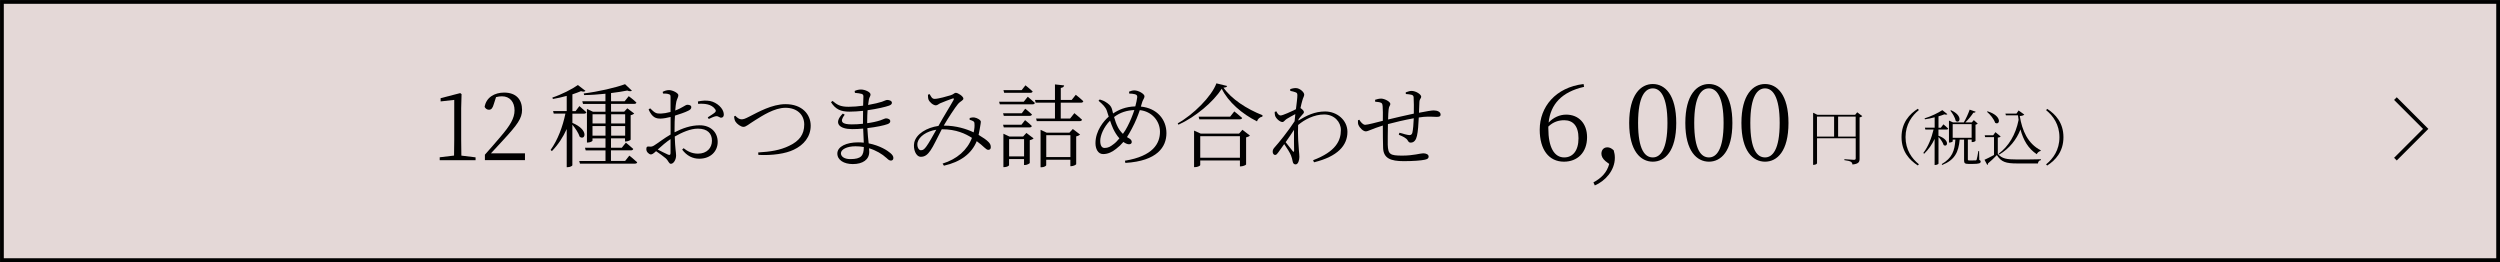 <?xml version="1.0" encoding="UTF-8"?>
<svg id="_レイヤー_2" data-name="レイヤー 2" xmlns="http://www.w3.org/2000/svg" viewBox="0 0 522.79 54.79">
  <defs>
    <style>
      .cls-1 {
        fill: #e4d8d7;
        stroke-width: .79px;
      }

      .cls-1, .cls-2 {
        stroke: #000;
        stroke-miterlimit: 10;
      }

      .cls-2 {
        fill: none;
        stroke-width: .79px;
      }
    </style>
  </defs>
  <g id="_レイヤー_2-2" data-name="レイヤー 2">
    <g>
      <rect class="cls-1" x=".4" y=".4" width="522" height="54"/>
      <g>
        <path d="M99.45,32.89v.61h-7.5v-.61l3-.36c.02-1.14.04-2.26.04-3.38v-8.26l-2.85.32v-.68l4.1-1.06.28.21-.08,2.96v6.52c0,1.12.02,2.24.04,3.38l2.96.36Z"/>
        <path d="M109.78,32.07v1.42h-8.38v-1.14c1.2-1.33,2.36-2.7,3.27-3.76,2.03-2.36,2.93-3.89,2.93-5.51,0-1.75-.99-2.94-2.62-2.94-.36,0-.8.04-1.25.17l-.47,1.46c-.23.82-.51,1.18-1.01,1.18-.42,0-.7-.23-.91-.59.32-1.99,2.09-3,4.07-3,2.56,0,3.76,1.48,3.76,3.63,0,1.75-.97,3.08-3.95,6.31-.53.59-1.52,1.63-2.56,2.77h7.14Z"/>
        <path d="M119.69,25.69c3.59,1.52,2.64,3.76,1.54,2.91-.25-.78-.93-1.8-1.54-2.53v8.49c0,.11-.42.4-.99.4h-.19v-7.98c-.78,1.73-1.8,3.29-3.1,4.62l-.27-.25c1.5-2.09,2.53-4.86,3.1-7.6h-2.45l-.13-.53h2.85v-3.17c-.95.27-1.96.49-2.89.65l-.11-.3c1.88-.61,4.2-1.8,5.34-2.62l1.58,1.22c-.17.19-.48.21-.93.06-.49.21-1.12.44-1.8.67v3.51h.66l.8-1.06s.89.76,1.46,1.29c-.06.21-.23.3-.49.3h-2.43v1.94ZM131.64,32.57s1.01.8,1.61,1.37c-.06.21-.25.28-.48.28h-11.49l-.15-.55h5.49v-2.22h-4.14l-.15-.55h4.29v-1.96h-2.72v.48c0,.11-.47.38-.97.38h-.19v-7.01l1.25.57h2.62v-1.63h-4.69l-.15-.55h4.84v-1.58c-1.46.15-3,.27-4.46.28l-.08-.34c3.02-.36,6.71-1.22,8.64-1.94l1.44,1.37c-.19.13-.55.15-.97-.04-.95.19-2.13.38-3.4.53v1.71h2.85l.85-1.06s1.01.74,1.6,1.33c-.04.21-.21.28-.49.28h-4.81v1.63h2.75l.65-.7,1.44,1.08c-.11.13-.4.29-.74.36v5.11c-.02.11-.59.38-.99.38h-.19v-.65h-2.93v1.96h2.26l.85-1.06s.95.76,1.54,1.31c-.04.21-.23.3-.48.3h-4.18v2.22h2.96l.87-1.1ZM123.91,23.9v1.92h2.72v-1.92h-2.72ZM126.62,28.37v-2.01h-2.72v2.01h2.72ZM127.8,23.9v1.92h2.93v-1.92h-2.93ZM130.73,28.37v-2.01h-2.93v2.01h2.93Z"/>
        <path d="M141.08,27.66c1.6-.82,3.34-1.46,5.26-1.46,2.18,0,3.74,1.37,3.74,3.48,0,1.94-1.46,3.51-3.86,3.51-1.35,0-2.58-.59-3.57-1.9l.3-.3c.76.61,1.71,1.14,3,1.14,1.88,0,2.93-1.2,2.93-2.7s-.91-2.53-2.94-2.53c-1.58,0-3.34.8-4.84,1.65.08,2.58.28,3.29.28,3.97,0,.85-.51,1.73-1.08,1.73-.44,0-.48-.59-1.08-1.14-.42-.36-1.33-1.04-2.03-1.5-.57.53-.82.68-1.08.68-.21,0-.42-.13-.61-.32-.25-.25-.34-.49-.34-.78,0-.44.11-.59.53-.55.51.08.76-.02,1.08-.21.7-.42,2.18-1.58,3.46-2.3v-3.67c-.68.17-1.54.34-2.09.34-.93,0-1.73-.17-2.51-1.9l.32-.25c.97.95,1.25,1.14,2.26,1.1.53-.02,1.25-.13,2.01-.34,0-1.41.02-2.68,0-3.13,0-.42-.08-.49-.38-.59-.32-.11-.7-.13-1.2-.13l-.06-.36c.4-.21.85-.36,1.33-.36.72,0,1.94.61,1.94,1.06s-.28.74-.42,1.35c-.09.4-.17,1.06-.23,1.86,1.48-.55,2.11-1.18,2.51-1.2.34,0,.84.08.85.49,0,.32-.21.55-.61.74-.7.36-1.9.76-2.81,1.04-.06.85-.08,1.77-.08,2.64v.82ZM140.22,29.09c-.91.61-1.88,1.44-2.68,2.18.7.36,1.56.8,2.15,1.06.4.17.53.02.53-.34v-2.91ZM145.94,21.22c.95-.19,1.69-.25,2.53-.1,1.46.29,2.83,1.54,2.89,2.74.02.38-.11.7-.47.74-.44.09-.61-.4-1.22-.29-.32.04-1.06.38-1.46.57l-.21-.34c.38-.25,1.25-.78,1.52-1.04.21-.23.23-.38.02-.68-.76-1.06-2.22-1.2-3.55-1.1l-.04-.49Z"/>
        <path d="M153.77,24.21c.42.46.87.74,1.27.74s.68-.06,1.69-.59c1.79-.91,4.71-2.58,7.54-2.58,3.48,0,5.26,2.15,5.26,4.5s-1.5,4.07-3.55,5.03c-1.69.82-4.43,1.23-7.39,1.08l-.04-.51c2.53-.15,4.58-.46,6.48-1.39,2.15-1.01,3.15-2.41,3.15-4.45s-1.48-3.5-3.93-3.5c-2.32,0-4.88,1.69-6.31,2.58-1.41.87-1.92,1.41-2.47,1.41s-1.37-.61-1.67-1.1c-.19-.3-.25-.68-.3-1.06l.27-.17Z"/>
        <path d="M181.34,25.76c1.03-.13,1.98-.34,2.74-.59.63-.21.97-.42,1.2-.42.4,0,.89.19.89.59,0,.29-.21.48-.55.61-.72.27-2.37.63-4.24.84.06,1.23.17,2.3.27,3.19,2.36.46,3.97,1.52,4.52,2.01.42.34.65.68.65,1.04s-.21.55-.51.55c-.34,0-.55-.19-.89-.51-.97-.89-2.24-1.63-3.69-2.07.02.27.04.51.04.76,0,1.61-1.33,2.55-3.44,2.55-1.86,0-3.23-.85-3.23-2.2,0-1.5,1.96-2.34,4.33-2.34.42,0,.82.02,1.2.06-.04-.76-.09-1.79-.13-2.94-.78.08-1.56.11-2.32.11-2.66,0-3.97-1.23-1.94-3.25l.4.23c-1.22,1.58-.42,2.03,1.48,2.03.76,0,1.56-.04,2.34-.13v-.76c0-.63,0-1.29.02-1.94-.95.09-1.94.17-2.85.17-1.77,0-2.89-.46-3.86-1.98l.32-.27c.93.78,1.58,1.23,3.36,1.23.97,0,2.03-.09,3.04-.23.04-.97.06-1.71.06-1.88,0-.38-.08-.47-.38-.59-.4-.11-.78-.15-1.39-.21l-.06-.4c.36-.17.82-.3,1.33-.3.82,0,1.99.53,1.99,1.03,0,.4-.25.55-.34,1.04-.06.32-.11.7-.17,1.16,1.23-.21,2.3-.48,2.89-.67.51-.17.84-.38,1.1-.38.46,0,.99.19.99.59,0,.32-.27.48-.63.61-.68.25-2.45.67-4.46.95-.04.63-.08,1.39-.08,2.28v.42ZM180.64,30.74c-.55-.1-1.14-.15-1.73-.15-1.86,0-3.06.68-3.06,1.46,0,.67.68,1.22,1.96,1.22,2.3,0,2.81-.72,2.83-2.53Z"/>
        <path d="M202.75,24.68c.3-.1.68-.15,1.01-.11.59.08,1.35.53,1.35.89,0,.3-.09.61-.15,1.04-.06.36-.17,1.04-.32,1.71.93.55,1.65,1.04,2.09,1.5.36.38.47.68.46,1.1,0,.3-.17.53-.53.53-.48,0-.99-.8-2.41-1.82-1.06,2.62-3.4,4.35-6.86,5.13l-.28-.44c3.02-.93,5.19-2.85,6.14-5.38-1.33-.85-3.27-1.8-6.27-1.8h-.04c-.84,1.6-1.8,3.67-2.36,4.43-.59.85-1.14,1.33-2.01,1.33-1.06,0-1.65-1.61-1.39-2.96.4-1.84,2.64-3.15,5.07-3.5l.09-.17c.89-1.63,2.6-4.37,3.06-5.24.15-.3.06-.4-.19-.32-.68.23-1.86.68-2.58.99-.32.13-.59.44-.93.44-.55,0-1.33-.67-1.54-1.22-.09-.25-.11-.68-.11-1.01l.36-.11c.29.51.48.99,1.03.99.78,0,2.68-.55,3.36-.76.67-.21.76-.51,1.06-.51.51,0,1.6.76,1.6,1.2,0,.4-.68.59-1.1,1.1-.61.72-2.18,3.12-2.96,4.48l-.04.08h.09c2.49,0,4.67.7,6.16,1.41.17-.72.21-1.35.17-1.77,0-.32-.06-.44-.3-.59-.21-.11-.42-.19-.72-.27l.02-.36ZM195.8,27.13c-2.03.3-3.59,1.41-3.91,2.62-.21.82.17,1.67.68,1.67s.76-.27,1.18-.84c.46-.61,1.33-2.17,2.05-3.46Z"/>
        <path d="M214.91,20.22s.91.76,1.5,1.31c-.06.19-.23.29-.49.29h-6.84l-.15-.55h5.15l.84-1.04ZM214.39,22.73s.87.68,1.41,1.2c-.06.21-.25.3-.49.3h-5.4l-.15-.55h3.91l.72-.95ZM209.76,26.09h3.84l.76-.97s.89.7,1.41,1.23c-.04.19-.21.29-.46.29h-5.4l-.15-.55ZM209.99,19.42l-.15-.57h3.8l.8-1.01s.91.72,1.5,1.27c-.04.21-.23.3-.49.3h-5.45ZM214.64,27.8l1.5,1.14c-.13.15-.44.3-.8.38v4.77c-.02.11-.61.42-1.01.42h-.19v-1.25h-3.13v1.29c0,.13-.49.4-.99.4h-.19v-6.99l1.25.59h2.87l.68-.74ZM214.15,32.7v-3.61h-3.13v3.61h3.13ZM221.82,21.47v3.31h1.96l.89-1.12s.97.8,1.6,1.37c-.06.21-.23.3-.51.3h-8.95l-.15-.55h3.95v-3.31h-4.03l-.15-.57h4.18v-3.25l1.92.21c-.04.27-.23.46-.7.53v2.51h2.28l.85-1.08s.99.76,1.58,1.35c-.06.21-.23.3-.47.3h-4.24ZM224.35,26.98l1.52,1.16c-.13.13-.44.3-.82.38v5.81c-.02.13-.61.42-1.03.42h-.19v-1.35h-5.05v1.16c0,.13-.47.42-.99.42h-.19v-7.83l1.27.59h4.77l.7-.76ZM223.84,32.85v-4.58h-5.05v4.58h5.05Z"/>
        <path d="M238.6,22.29c3.34.34,5.32,2.68,5.32,5.55s-1.9,5.83-8.59,6.23l-.09-.46c5.89-.97,7.33-3.61,7.33-6.06,0-2.24-1.69-4.26-4.22-4.52-.38,1.1-.85,2.36-1.67,3.89-.36.67-.68,1.25-1.01,1.75.11.06.21.13.32.19.36.19.68.44.68.82,0,.34-.25.49-.59.49-.38,0-.84-.25-1.16-.49-.48.57-.97,1.03-1.54,1.46-.76.59-1.61,1.08-2.7,1.08s-1.6-1.12-1.6-2.28c0-2.6,1.75-4.67,2.77-5.55-.13-.46-.27-.89-.4-1.25-.25-.72-.84-1.31-1.73-2.07l.25-.27c.46.13.93.32,1.27.55.44.28,1.1.7,1.31,1.54.06.23.13.53.21.84,1.18-.78,2.6-1.42,4.65-1.48.19-.72.34-1.39.4-1.9.04-.44-.17-.55-.51-.65-.34-.09-.7-.13-1.16-.13l-.04-.4c.3-.13.74-.27,1.1-.27.87,0,2.13.74,2.13,1.23,0,.38-.28.65-.46,1.16l-.3.99ZM234.09,28.94c-.55-.61-.99-1.35-1.31-2.03-.25-.55-.47-1.14-.65-1.69-1.33,1.35-2.05,3.12-2.05,4.22s.38,1.5.91,1.5c.76,0,1.23-.29,1.86-.78.4-.28.82-.72,1.23-1.22ZM237.21,23.01c-1.56.08-2.93.47-4.24,1.46.19.7.46,1.48.82,2.17.28.53.65.99,1.03,1.35.36-.47.68-1.01.95-1.54.59-1.12,1.08-2.34,1.44-3.44Z"/>
        <path d="M256.61,17.99c-.06.23-.3.3-.76.34,1.67,2.39,4.83,4.45,8.17,5.77l-.04.29c-.55.09-.99.51-1.12.99-3.13-1.56-6.02-4.05-7.37-6.82-1.77,2.75-5.47,5.89-9.06,7.52l-.15-.29c3.25-1.8,7.09-5.62,8.09-8.36l2.24.55ZM259.8,27.13l1.58,1.22c-.13.15-.44.3-.8.38v5.66c-.02.13-.68.4-1.1.4h-.19v-1.23h-8.3v.97c0,.13-.55.42-1.08.42h-.21v-7.64l1.39.63h8.02l.7-.8ZM258.11,23.3s1.01.78,1.65,1.37c-.06.19-.25.28-.51.28h-8.45l-.15-.55h6.59l.87-1.1ZM259.29,32.98v-4.5h-8.3v4.5h8.3Z"/>
        <path d="M271.51,25.21c1.69-1.04,3.42-1.9,5.59-1.9,2.47,0,4.67,1.79,4.67,4.27,0,2.83-2.03,5.15-6.99,6.36l-.19-.44c4.75-1.79,5.81-4.08,5.81-6.31,0-1.67-1.35-3.25-3.51-3.25-2.05,0-4.07,1.04-5.43,2.2-.11,2.15.09,4.41.17,5.43.04.49.09.84.09,1.25,0,.65-.25,1.56-.78,1.56-.36,0-.55-.21-.63-.65-.09-.46-.17-.78-.34-1.22-.17-.48-.85-1.56-1.42-2.38-.44.63-.85,1.22-1.22,1.71-.23.32-.4.55-.68.57-.28,0-.51-.28-.51-.67,0-.34.08-.57.44-.97.76-.82,2.83-3.38,4.14-5.41.04-.51.09-1.01.15-1.5-.65.34-1.31.72-1.8,1.01-.42.27-.59.65-.89.65-.53,0-1.35-.72-1.54-1.33-.08-.29-.08-.55-.08-.78l.34-.13c.28.57.55.87.89.87.46,0,2.34-.87,3.21-1.31.15-1.29.3-2.34.3-2.91,0-.44-.11-.53-.44-.65-.27-.1-.61-.19-1.04-.27l-.02-.38c.36-.11.74-.21,1.18-.21.8,0,1.75.84,1.75,1.37,0,.38-.23.57-.42,1.33-.08.28-.23.84-.36,1.48.32.21.72.57.72.82.02.23-.19.4-.44.68-.21.23-.46.53-.68.85l-.04.21ZM270.62,31.5c0-.93-.06-2.64-.02-4.35-.51.8-1.14,1.71-1.75,2.58.55.72,1.23,1.56,1.5,1.9.15.17.25.17.27-.13Z"/>
        <path d="M293.97,19.31c.44-.15.82-.3,1.2-.3.91,0,2.03.72,2.03,1.23,0,.32-.36.44-.38,1.1-.04.59-.06,1.35-.09,2.24,1.46-.29,2.64-.49,3.06-.49.78,0,1.46.29,1.46.87,0,.38-.28.48-.82.48-.74,0-1.42-.11-2.75,0-.3.04-.63.08-.99.13-.06,1.35-.17,2.98-.38,3.84-.19.87-.61,1.41-1.29,1.41-.27,0-.42-.06-.63-.42-.28-.57-1.12-.89-1.88-1.22l.13-.42c.84.25,1.77.49,2.09.49.28,0,.47-.08.61-.46.15-.61.27-1.99.3-3.06-1.86.34-4.05.85-5.4,1.22-.02,1.65-.06,3.44-.04,4.31.08,2.03.48,2.28,3.04,2.28,2.34,0,3.76-.48,4.37-.48s1.14.23,1.14.68c0,.38-.23.53-.8.66-.76.17-2.43.3-4.41.3-2.74,0-4.22-.59-4.31-2.74-.06-1.04-.04-2.91-.06-4.71-2.28.7-3.06,1.22-3.57,1.22s-1.25-.67-1.54-1.37c-.11-.23-.09-.59-.09-.95l.28-.11c.3.51.78,1.06,1.23,1.06s2.43-.51,3.69-.84c.02-1.31.02-2.49-.04-3.04-.04-.55-.15-.67-.46-.78-.28-.11-.74-.13-1.1-.17l-.02-.4c.36-.11.78-.25,1.27-.25.7,0,1.92.63,1.92,1.12,0,.34-.3.42-.36,1.16-.06.46-.08,1.22-.11,2.09,1.25-.3,3.65-.87,5.38-1.23.02-1.16.02-2.66-.04-3.42-.02-.3-.17-.46-.49-.53-.3-.08-.68-.11-1.14-.15l-.02-.38Z"/>
        <path d="M331.26,18.16c-4.67,1.06-7.02,3.63-7.42,7.47,1.04-1.09,2.33-1.66,3.68-1.66,2.59,0,4.36,1.82,4.36,4.72,0,3.23-2.04,5.12-4.83,5.12-3.15,0-5.07-2.5-5.07-6.69,0-4.74,3.28-8.84,9.17-9.55l.11.6ZM323.78,26.85c0,3.97,1.24,6.07,3.32,6.07,1.77,0,2.99-1.37,2.99-4.01s-1.2-3.77-2.99-3.77c-1.13,0-2.3.33-3.32,1.33v.38Z"/>
        <path d="M335.68,33.65c-.55-.47-.8-1-.8-1.51,0-.71.42-1.33,1.24-1.33.42,0,.82.15,1.33.62.16.55.24,1,.24,1.57,0,2.66-2.04,4.87-4.19,5.78l-.29-.64c1.64-.89,2.81-2.04,3.3-3.85l-.84-.64Z"/>
        <path d="M350.53,25.72c0,5.92-2.39,8.09-4.9,8.09s-4.94-2.17-4.94-8.09,2.42-8.15,4.94-8.15,4.9,2.22,4.9,8.15ZM345.63,32.92c1.55,0,3.06-1.6,3.06-7.2s-1.51-7.24-3.06-7.24-3.08,1.55-3.08,7.24,1.48,7.2,3.08,7.2Z"/>
        <path d="M362.27,25.72c0,5.92-2.39,8.09-4.9,8.09s-4.94-2.17-4.94-8.09,2.42-8.15,4.94-8.15,4.9,2.22,4.9,8.15ZM357.37,32.92c1.55,0,3.06-1.6,3.06-7.2s-1.51-7.24-3.06-7.24-3.08,1.55-3.08,7.24,1.48,7.2,3.08,7.2Z"/>
        <path d="M374,25.72c0,5.92-2.39,8.09-4.9,8.09s-4.94-2.17-4.94-8.09,2.42-8.15,4.94-8.15,4.9,2.22,4.9,8.15ZM369.1,32.92c1.55,0,3.06-1.6,3.06-7.2s-1.51-7.24-3.06-7.24-3.08,1.55-3.08,7.24,1.48,7.2,3.08,7.2Z"/>
        <path d="M389.43,24.29c-.09.1-.3.22-.56.25v8.64c0,.66-.16,1.09-1.49,1.22-.04-.27-.13-.46-.35-.58-.23-.13-.62-.24-1.34-.33v-.2s1.67.13,1.99.13c.29,0,.38-.1.38-.33v-4.17h-8.09v5.22c0,.11-.3.33-.67.33h-.15v-10.89l.9.43h7.89l.43-.53,1.08.82ZM379.96,28.56h3.58v-4.18h-3.58v4.18ZM388.05,28.56v-4.18h-3.67v4.18h3.67Z"/>
        <path d="M401.05,22.76l.22.25c-1.47,1.19-2.79,3.01-2.79,5.67s1.32,4.48,2.79,5.67l-.22.25c-1.71-1.09-3.41-2.87-3.41-5.93s1.7-4.84,3.41-5.93Z"/>
        <path d="M405.37,28.39c2.51.9,1.86,2.5,1.08,1.94-.15-.53-.63-1.23-1.08-1.68v5.57c0,.06-.29.28-.7.28h-.11v-5.46c-.54,1.18-1.28,2.23-2.2,3.12l-.16-.18c1.03-1.33,1.72-3.13,2.14-4.9h-1.72l-.09-.38h2.04v-2.17c-.66.18-1.37.32-2.03.42l-.08-.2c1.32-.39,2.93-1.18,3.71-1.72l1.06.84c-.11.13-.33.13-.63.04-.34.14-.76.28-1.23.42v2.38h.49l.54-.71s.62.52,1,.89c-.03.14-.15.2-.33.2h-1.71v1.32ZM413.9,33.45c.25.1.29.19.29.35,0,.33-.32.48-1.7.48h-.85c-.79,0-.92-.2-.92-.76v-4.33h-.92c-.24,2.69-1.06,4.26-3.66,5.31l-.09-.19c2.15-1.24,2.72-2.76,2.85-5.12h-.56v.37c0,.08-.34.25-.67.25h-.11v-4.6l.85.39h2.25c.46-.77.95-1.86,1.23-2.67l1.25.43c-.05.14-.2.23-.47.2-.41.63-1.04,1.42-1.68,2.04h1.32s.03-.01.03-.01l.42-.47.82.73c-.09.09-.27.19-.47.23v3.38c-.01.06-.32.25-.65.25h-.15v-.53h-.8v4.14c0,.18.04.23.33.23h.67c.32,0,.54,0,.65-.01.1-.01.15-.04.19-.16.08-.2.23-1.03.35-1.79h.16l.04,1.85ZM408,23.05c2.56,1.17,1.82,2.9.98,2.24-.14-.7-.68-1.6-1.13-2.15l.15-.09ZM408.34,28.81h3.96v-2.85h-3.96v2.85Z"/>
        <path d="M417.78,32.18c.87,1.01,1.84,1.17,4.01,1.17,1.48,0,3.48,0,5-.05v.18c-.37.06-.58.3-.63.7h-4.36c-2.3,0-3.32-.29-4.22-1.75-.52.56-1.36,1.33-1.86,1.74.03.18-.03.25-.15.32l-.58-1.08c.49-.21,1.27-.61,1.99-1v-3.74h-1.86l-.08-.38h1.76l.48-.65,1.1.91c-.09.09-.27.19-.61.23v3.41ZM415.64,23.28c3.17.98,2.56,3.04,1.57,2.39-.23-.76-1.04-1.74-1.7-2.29l.13-.1ZM417.95,32.14c2.04-1.49,3.58-3.98,4.17-7.07-.05-.3-.09-.62-.13-.95h-2.52l-.11-.37h2.32l.44-.65,1.19.86c-.16.18-.49.28-.94.3.47,3,1.67,5.8,4.39,7.17l-.05.14c-.35.09-.66.35-.79.68-1.79-1.18-2.8-2.93-3.41-5.18-.8,2.11-2.34,4.01-4.42,5.24l-.15-.19Z"/>
        <path d="M428.09,22.76c1.71,1.09,3.41,2.88,3.41,5.93s-1.7,4.84-3.41,5.93l-.22-.25c1.47-1.19,2.79-3.01,2.79-5.67s-1.32-4.48-2.79-5.67l.22-.25Z"/>
      </g>
      <polyline class="cls-2" points="500.92 33.28 507.25 26.95 500.92 20.62"/>
    </g>
  </g>
</svg>